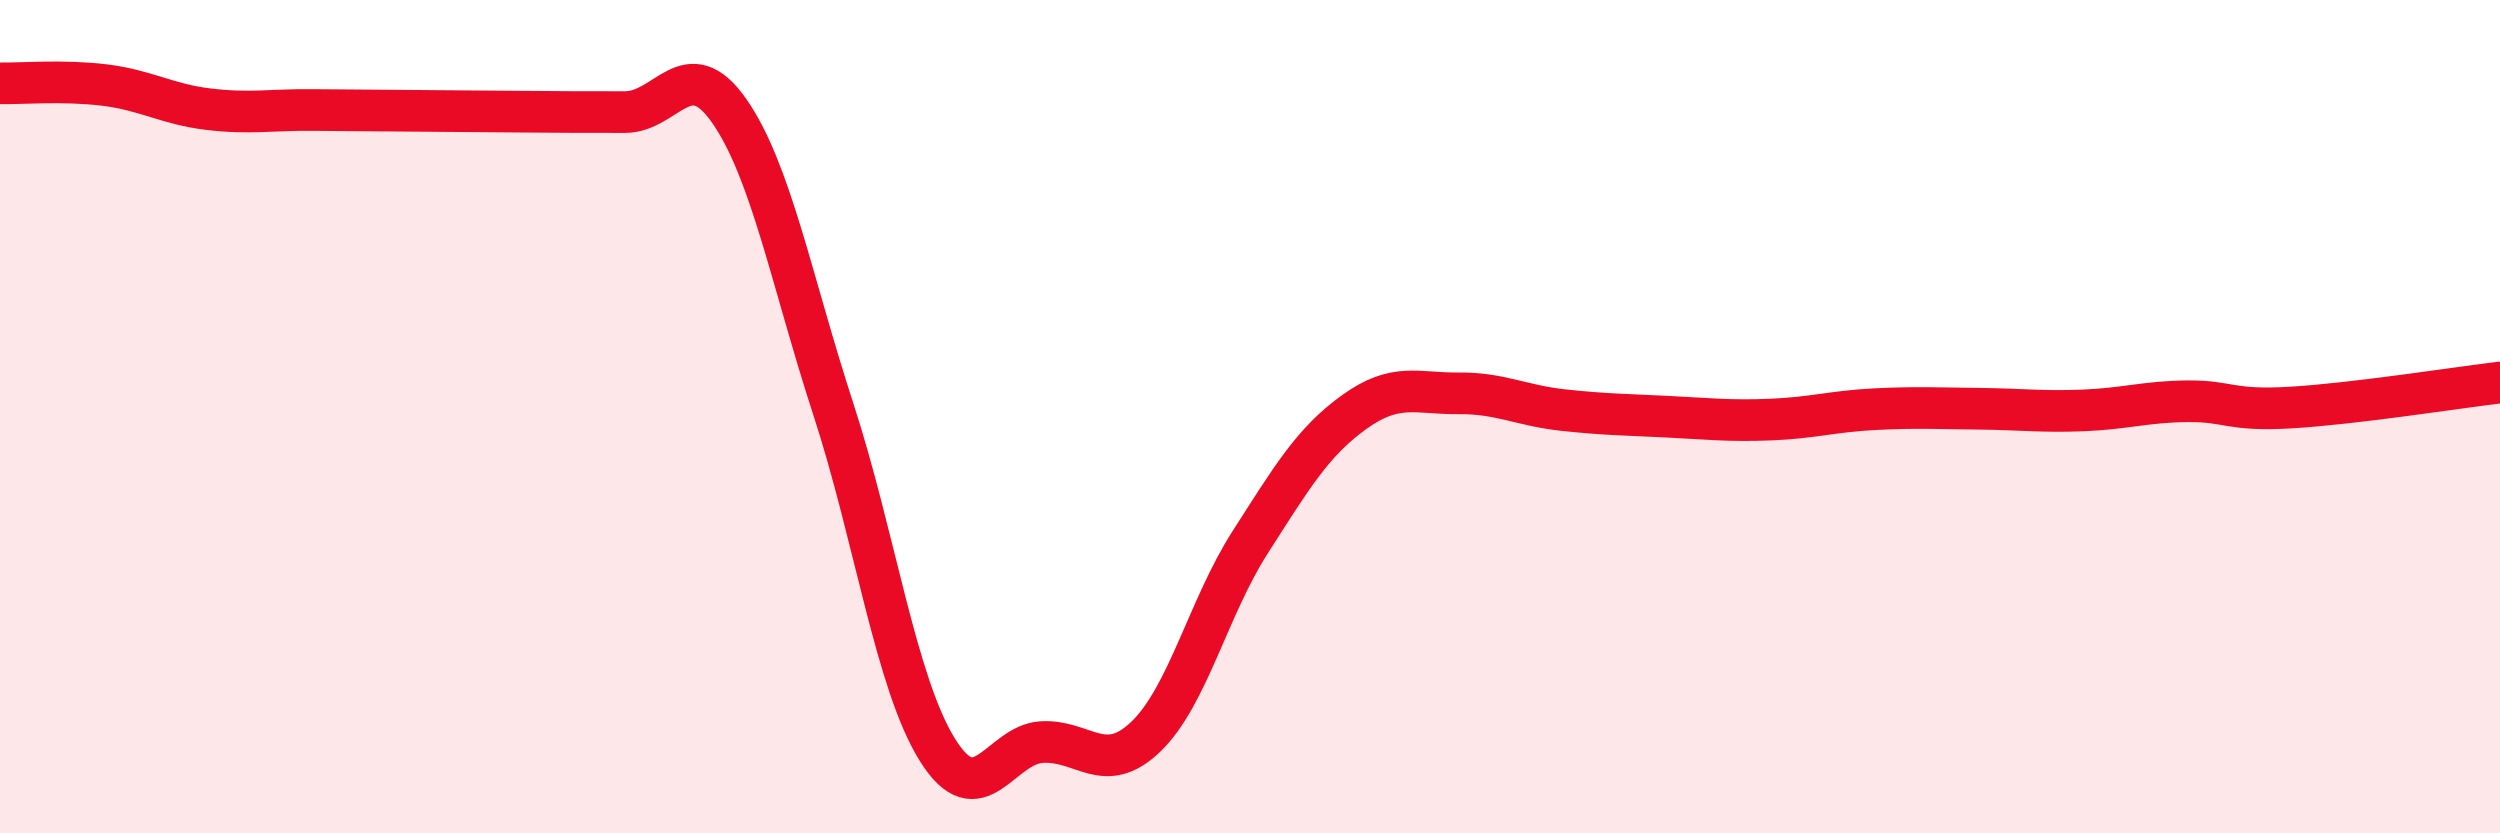 
    <svg width="60" height="20" viewBox="0 0 60 20" xmlns="http://www.w3.org/2000/svg">
      <path
        d="M 0,2 C 0.5,2.01 1.5,1.92 2.5,2.04 C 3.5,2.16 4,2.5 5,2.62 C 6,2.74 6.5,2.63 7.5,2.64 C 8.5,2.65 9,2.65 10,2.66 C 11,2.67 11.5,2.67 12.5,2.68 C 13.5,2.69 14,2.69 15,2.69 C 16,2.69 16.5,1.23 17.5,2.66 C 18.5,4.09 19,6.75 20,9.82 C 21,12.89 21.5,16.4 22.5,18 C 23.5,19.6 24,17.87 25,17.81 C 26,17.75 26.5,18.64 27.5,17.68 C 28.5,16.72 29,14.58 30,13.02 C 31,11.46 31.5,10.61 32.5,9.89 C 33.5,9.17 34,9.45 35,9.44 C 36,9.43 36.5,9.73 37.5,9.84 C 38.5,9.95 39,9.95 40,10 C 41,10.05 41.5,10.11 42.5,10.07 C 43.5,10.03 44,9.87 45,9.82 C 46,9.77 46.5,9.8 47.5,9.81 C 48.5,9.82 49,9.89 50,9.85 C 51,9.81 51.5,9.64 52.5,9.63 C 53.5,9.62 53.5,9.87 55,9.78 C 56.5,9.69 59,9.3 60,9.18L60 20L0 20Z"
        fill="#EB0A25"
        opacity="0.1"
        stroke-linecap="round"
        stroke-linejoin="round"
      />
      <path
        d="M 0,2 C 0.5,2.01 1.5,1.92 2.5,2.04 C 3.5,2.16 4,2.5 5,2.62 C 6,2.74 6.5,2.63 7.5,2.64 C 8.5,2.65 9,2.65 10,2.66 C 11,2.67 11.5,2.67 12.5,2.68 C 13.5,2.69 14,2.69 15,2.69 C 16,2.69 16.5,1.23 17.5,2.66 C 18.5,4.09 19,6.75 20,9.82 C 21,12.89 21.5,16.4 22.5,18 C 23.5,19.6 24,17.87 25,17.81 C 26,17.75 26.5,18.64 27.5,17.68 C 28.5,16.72 29,14.58 30,13.02 C 31,11.46 31.5,10.61 32.5,9.89 C 33.5,9.17 34,9.45 35,9.44 C 36,9.43 36.5,9.73 37.5,9.84 C 38.5,9.95 39,9.95 40,10 C 41,10.05 41.5,10.11 42.5,10.07 C 43.5,10.03 44,9.87 45,9.82 C 46,9.77 46.5,9.8 47.5,9.81 C 48.5,9.82 49,9.89 50,9.85 C 51,9.81 51.5,9.64 52.5,9.63 C 53.5,9.62 53.5,9.87 55,9.78 C 56.5,9.69 59,9.3 60,9.18"
        stroke="#EB0A25"
        stroke-width="1"
        fill="none"
        stroke-linecap="round"
        stroke-linejoin="round"
      />
    </svg>
  